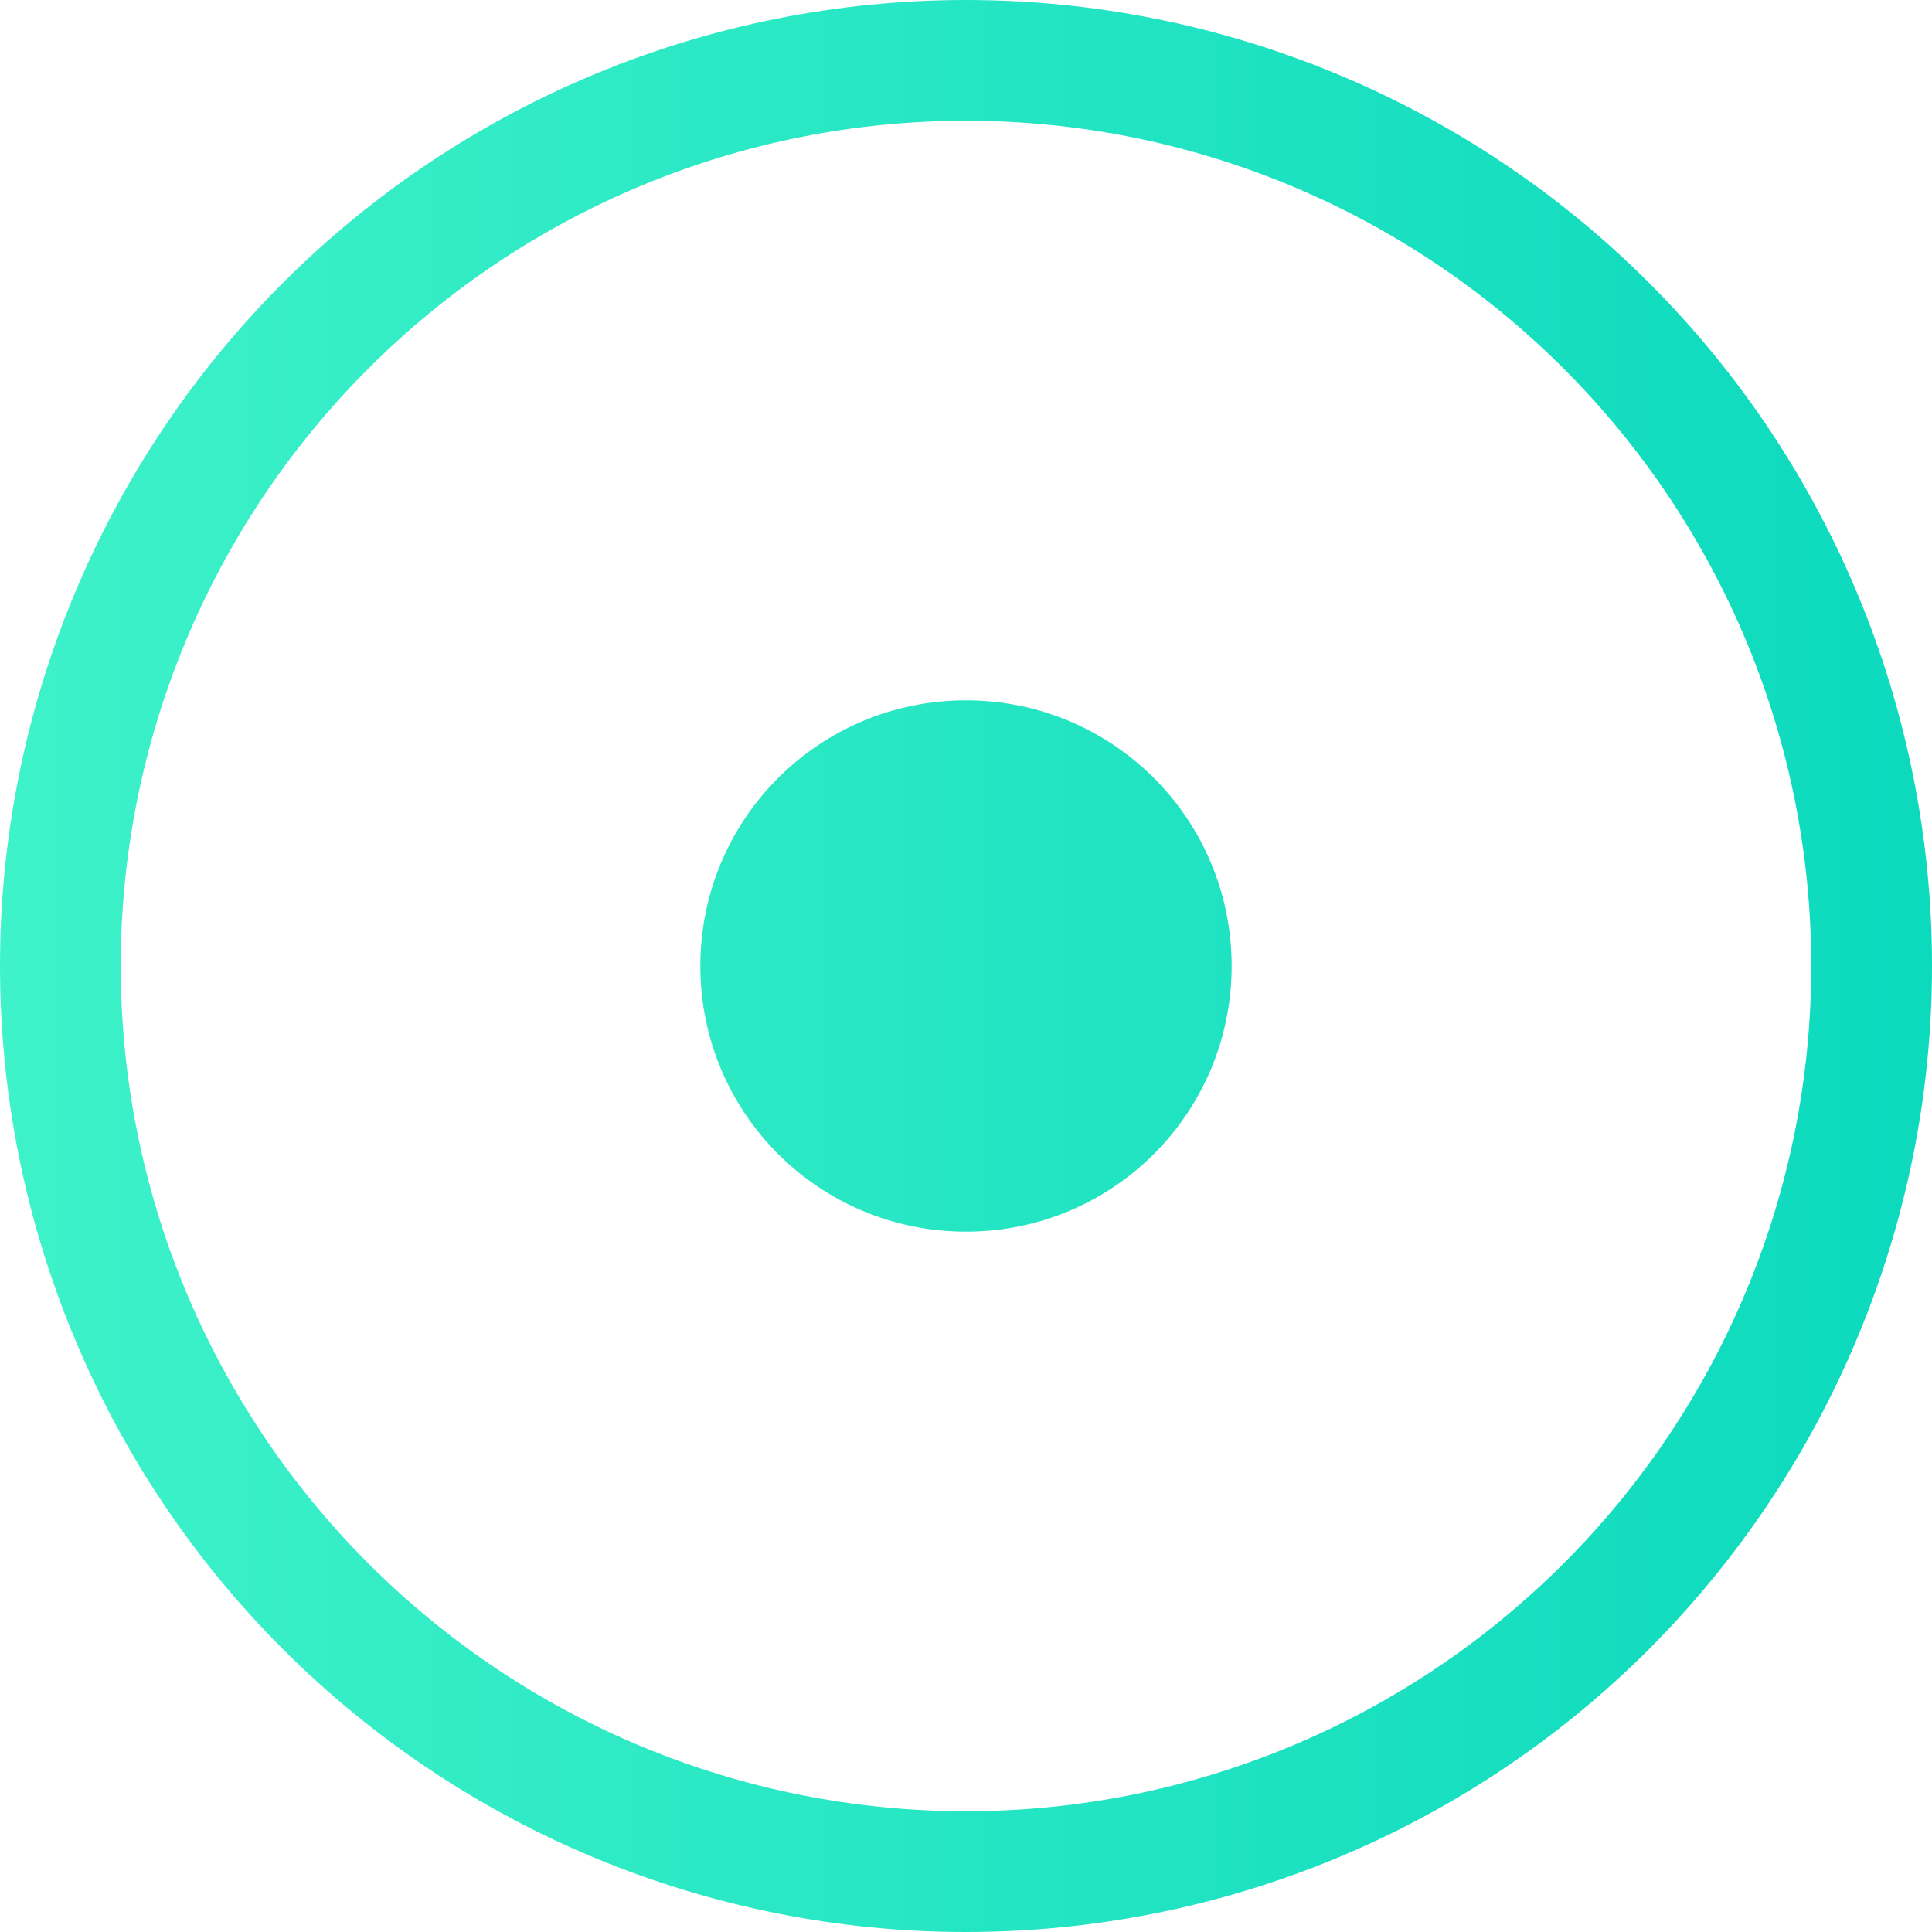 <?xml version="1.0" encoding="UTF-8"?>
<svg id="_レイヤー_2" data-name="レイヤー 2" xmlns="http://www.w3.org/2000/svg" xmlns:xlink="http://www.w3.org/1999/xlink" viewBox="0 0 28 28">
  <defs>
    <style>
      .cls-1 {
        fill: url(#_名称未設定グラデーション_2);
      }

      .cls-1, .cls-2 {
        stroke-width: 0px;
      }

      .cls-2 {
        fill: url(#_名称未設定グラデーション_2-2);
        fill-rule: evenodd;
      }
    </style>
    <linearGradient id="_名称未設定グラデーション_2" data-name="名称未設定グラデーション 2" x1="0" y1="14.52" x2="28.59" y2="14.52" gradientTransform="translate(0 28.52) scale(1 -1)" gradientUnits="userSpaceOnUse">
      <stop offset="0" stop-color="#3ef2c9"/>
      <stop offset="1" stop-color="#0bd9bd"/>
    </linearGradient>
    <linearGradient id="_名称未設定グラデーション_2-2" data-name="名称未設定グラデーション 2" y1="14.52" y2="14.52" xlink:href="#_名称未設定グラデーション_2"/>
  </defs>
  <g id="_レイヤー_1-2" data-name="レイヤー 1">
    <path class="cls-1" d="m14,17.85c2.13,0,3.85-1.72,3.85-3.85s-1.72-3.85-3.85-3.85-3.85,1.72-3.85,3.85,1.72,3.85,3.85,3.85Z"/>
    <path class="cls-2" d="m4.1,23.9C1.47,21.27,0,17.71,0,14S1.47,6.73,4.1,4.1C6.73,1.47,10.29,0,14,0s7.27,1.47,9.9,4.1c2.63,2.63,4.1,6.19,4.1,9.9s-1.48,7.27-4.1,9.9c-2.63,2.63-6.19,4.1-9.9,4.1s-7.27-1.47-9.9-4.1Zm18.56-1.24c2.3-2.3,3.59-5.41,3.59-8.66s-1.29-6.36-3.59-8.66c-2.3-2.3-5.41-3.59-8.66-3.59s-6.36,1.29-8.66,3.59c-2.3,2.3-3.59,5.41-3.59,8.66s1.29,6.36,3.59,8.66c2.3,2.3,5.41,3.59,8.66,3.59s6.36-1.29,8.66-3.59Z"/>
  </g>
</svg>